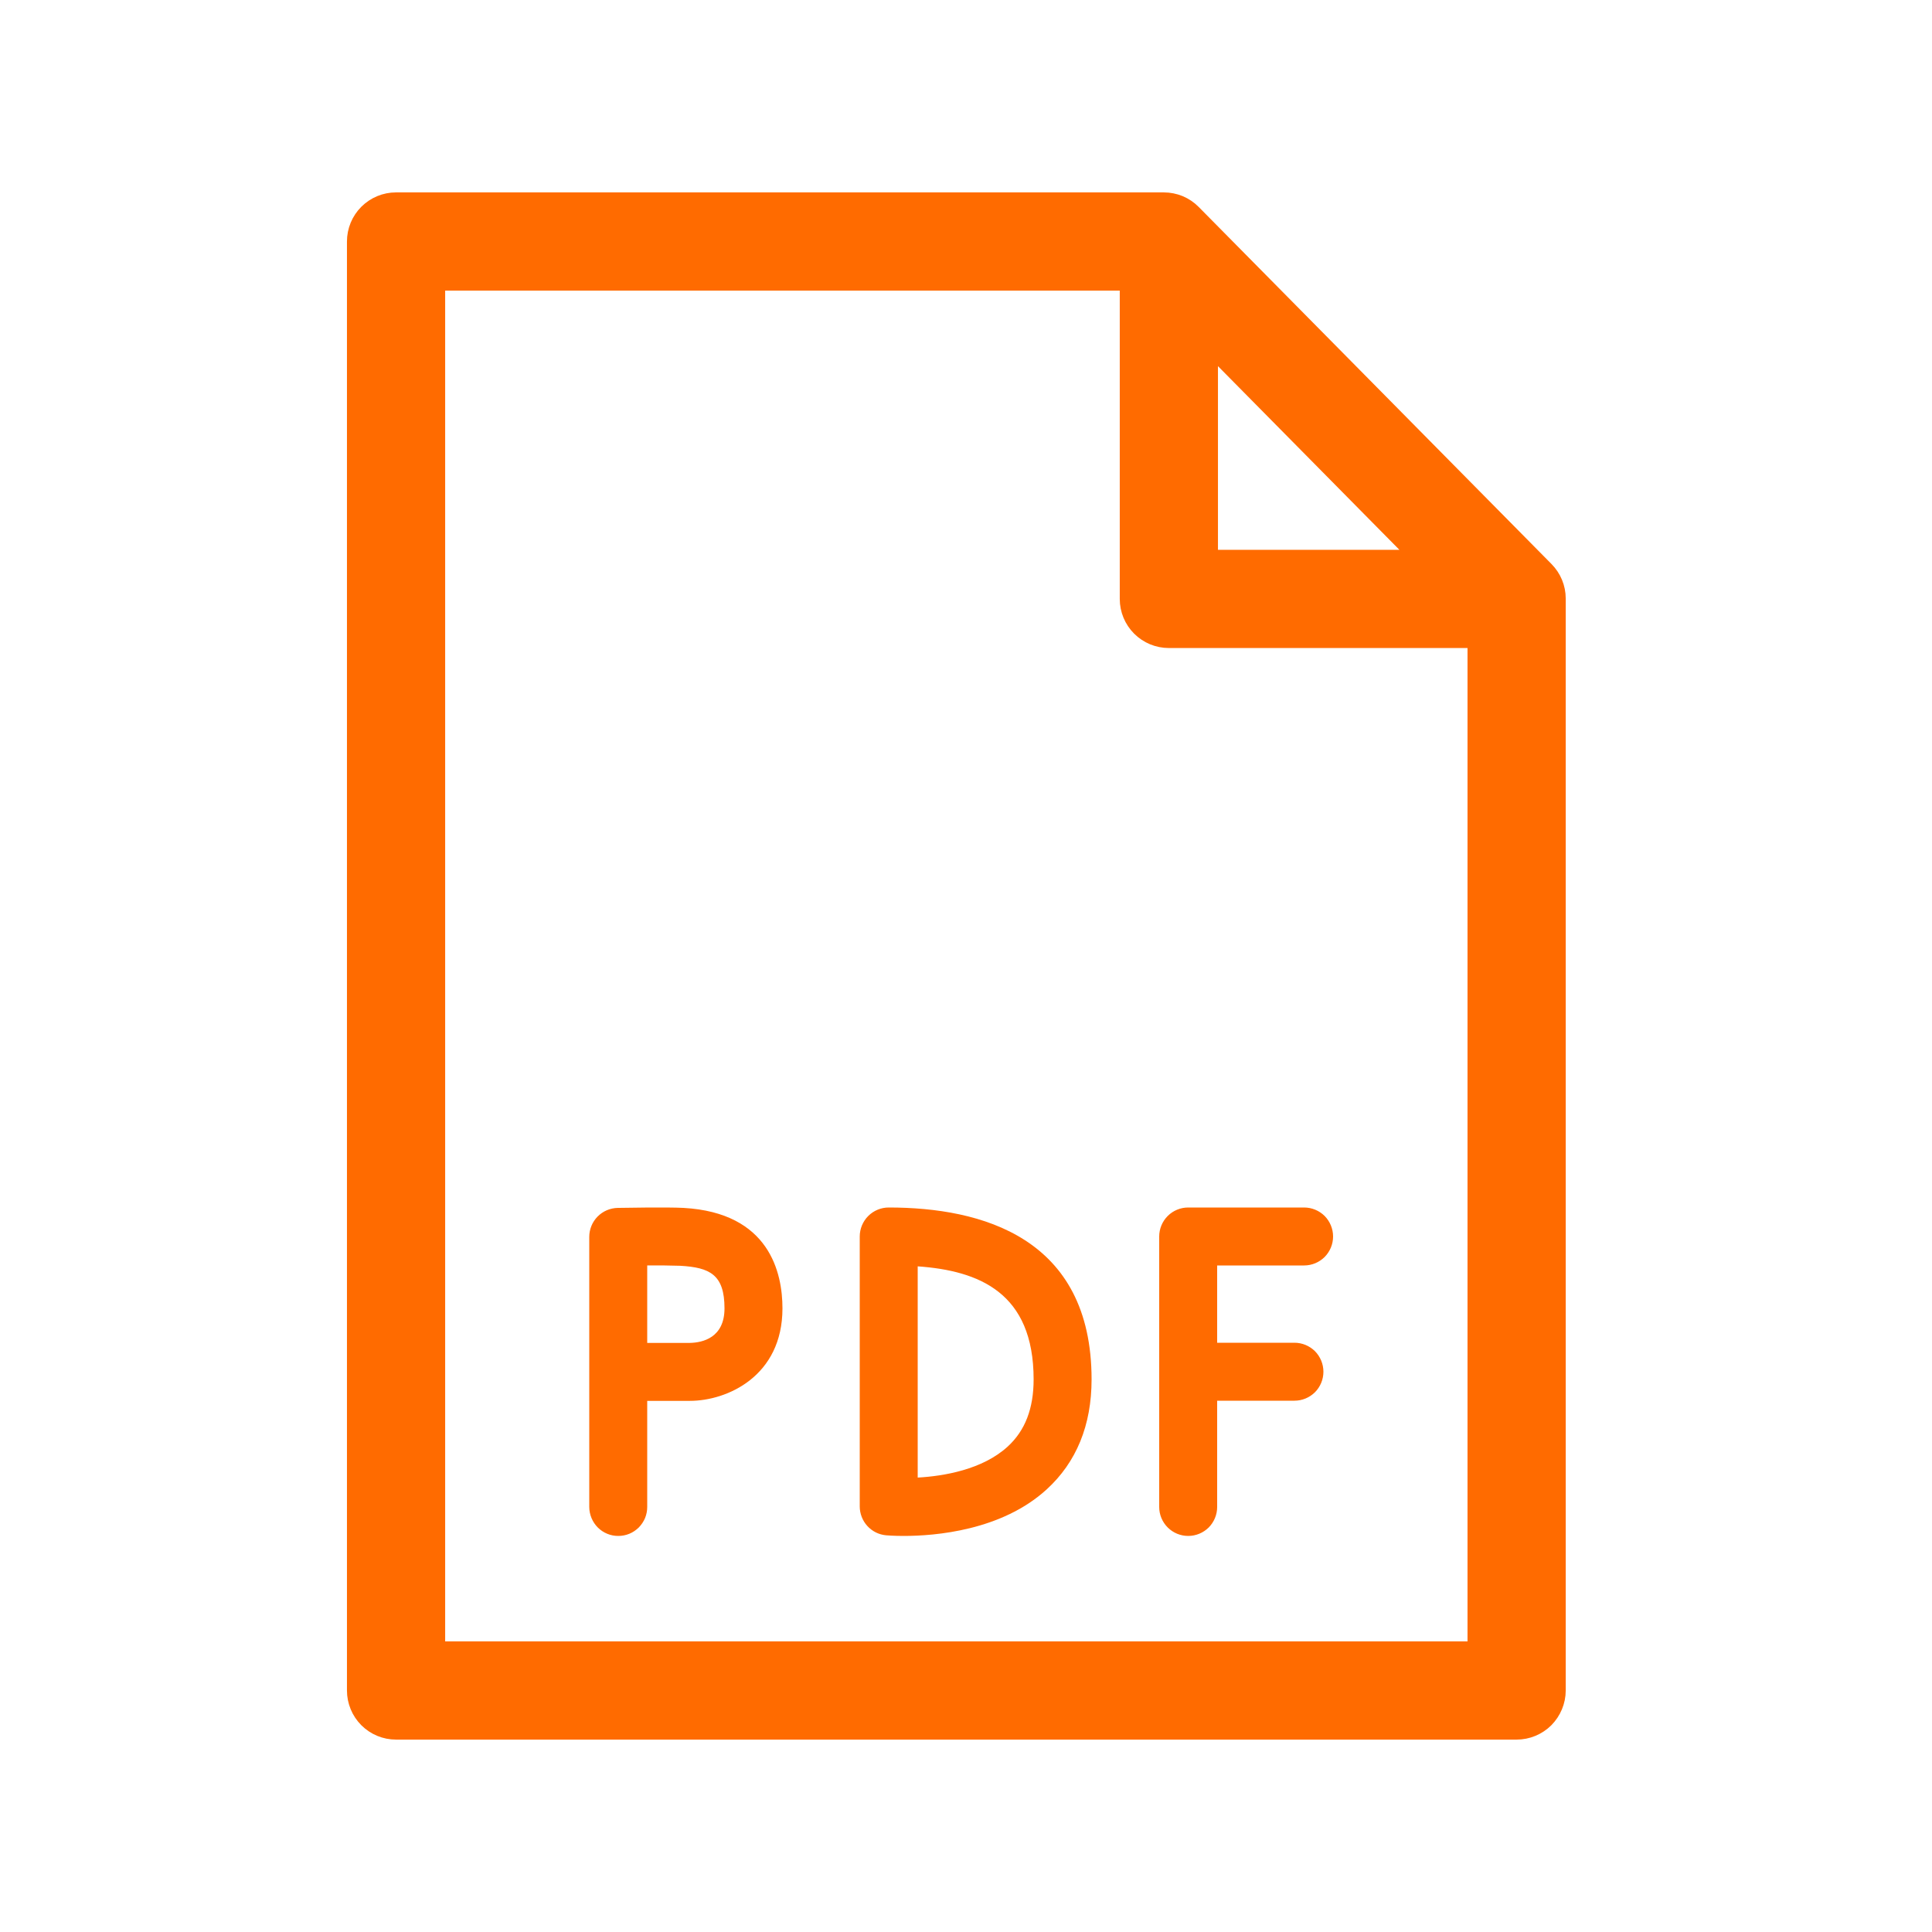 <?xml version="1.0" encoding="UTF-8"?> <svg xmlns="http://www.w3.org/2000/svg" width="24" height="24" viewBox="0 0 24 24" fill="none"><path fill-rule="evenodd" clip-rule="evenodd" d="M8.491 15.005C8.286 14.994 7.736 15.004 7.674 15.005C7.579 15.007 7.49 15.045 7.423 15.113C7.357 15.18 7.32 15.271 7.32 15.365V18.72C7.32 18.767 7.33 18.814 7.348 18.858C7.366 18.901 7.392 18.941 7.426 18.975C7.459 19.008 7.499 19.035 7.543 19.053C7.586 19.071 7.633 19.08 7.68 19.08C7.728 19.08 7.774 19.071 7.818 19.053C7.862 19.035 7.901 19.008 7.935 18.975C7.968 18.941 7.995 18.901 8.013 18.858C8.031 18.814 8.04 18.767 8.04 18.72V17.402H8.57C9.032 17.402 9.72 17.096 9.72 16.253C9.72 15.812 9.56 15.065 8.491 15.005ZM8.57 16.682H8.04V15.72C8.177 15.718 8.314 15.72 8.451 15.724C8.816 15.745 9 15.832 9 16.253C9 16.618 8.728 16.679 8.57 16.682ZM16.2 15H14.76C14.665 15 14.573 15.038 14.506 15.105C14.438 15.173 14.4 15.265 14.4 15.36V18.72C14.4 18.816 14.438 18.907 14.506 18.975C14.573 19.042 14.665 19.08 14.76 19.08C14.856 19.08 14.947 19.042 15.015 18.975C15.082 18.907 15.12 18.816 15.12 18.72V17.4H16.08C16.176 17.4 16.267 17.362 16.335 17.295C16.402 17.227 16.44 17.136 16.44 17.04C16.44 16.945 16.402 16.853 16.335 16.785C16.267 16.718 16.176 16.68 16.08 16.68H15.12V15.72H16.2C16.296 15.72 16.387 15.682 16.455 15.615C16.522 15.547 16.56 15.456 16.56 15.36C16.56 15.265 16.522 15.173 16.455 15.105C16.387 15.038 16.296 15 16.2 15ZM11.04 15C10.945 15 10.853 15.038 10.786 15.105C10.718 15.173 10.68 15.265 10.68 15.36V18.713C10.68 18.803 10.714 18.89 10.774 18.956C10.835 19.023 10.918 19.064 11.007 19.072C11.02 19.073 11.101 19.08 11.226 19.08C11.616 19.08 12.442 19.014 13.002 18.502C13.372 18.164 13.56 17.704 13.56 17.136C13.56 15.37 12.19 15 11.04 15ZM12.519 17.969C12.204 18.258 11.72 18.337 11.4 18.355V15.731C12.16 15.785 12.84 16.056 12.84 17.135C12.84 17.497 12.735 17.77 12.519 17.969Z" fill="#FF6B00"></path><path d="M14.457 2.515H14.457H4.92C4.791 2.515 4.668 2.566 4.577 2.657C4.486 2.748 4.435 2.871 4.435 3V21C4.435 21.128 4.486 21.252 4.577 21.343C4.668 21.434 4.791 21.485 4.92 21.485H18.84C18.968 21.485 19.092 21.434 19.183 21.343C19.273 21.252 19.325 21.128 19.325 21V7.435C19.325 7.307 19.274 7.185 19.184 7.094L14.802 2.659C14.757 2.613 14.703 2.577 14.644 2.552C14.585 2.528 14.521 2.515 14.457 2.515ZM15.005 6.955V4.244L17.683 6.955H15.005ZM5.405 20.515V3.485H14.035V7.44C14.035 7.569 14.086 7.692 14.177 7.783C14.268 7.874 14.391 7.925 14.52 7.925H18.355V20.515H5.405Z" fill="#FF6B00" stroke="#FF6B00" stroke-width="0.25"></path></svg> 